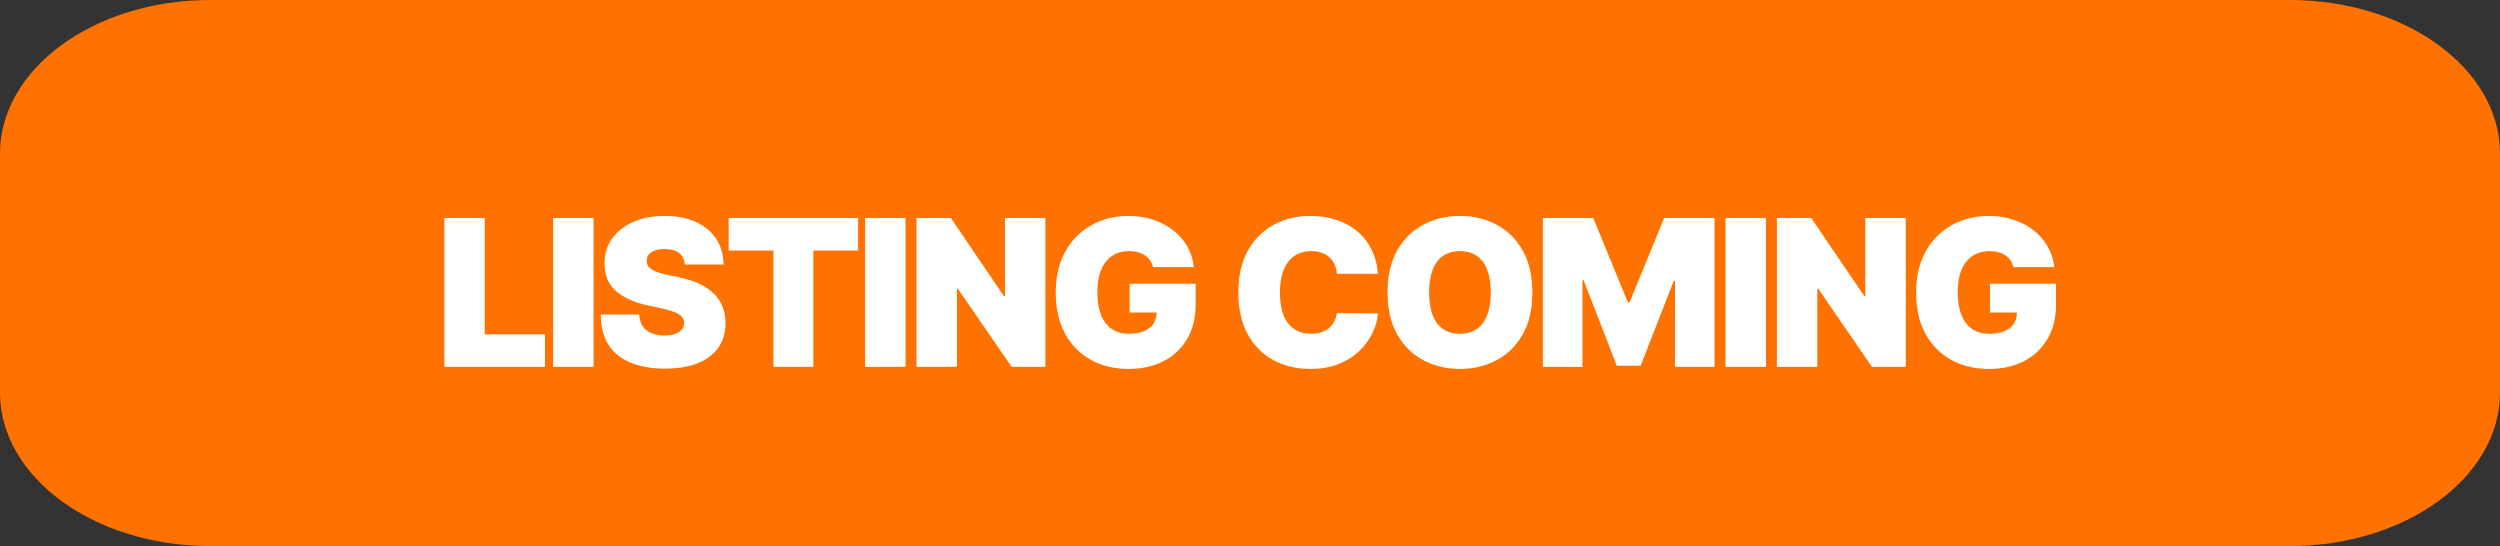 <?xml version="1.0" encoding="UTF-8"?> <svg xmlns="http://www.w3.org/2000/svg" width="293" height="64" viewBox="0 0 293 64" fill="none"><rect x="0" y="0" width="293" height="64" fill="#333333" stroke="none"/><path d="M0 18C0 8.059 11.034 0 24.645 0H268.355C281.966 0 293 8.059 293 18V46C293 55.941 281.966 64 268.355 64H24.645C11.034 64 0 55.941 0 46V18Z" fill="#FF7200"></path><path d="M52.076 43V25.546H56.815V39.182H63.871V43H52.076ZM69.566 25.546V43H64.827V25.546H69.566ZM80.26 31C80.215 30.432 80.002 29.989 79.621 29.671C79.246 29.352 78.675 29.193 77.908 29.193C77.419 29.193 77.019 29.253 76.706 29.372C76.4 29.486 76.172 29.642 76.025 29.841C75.877 30.04 75.8 30.267 75.794 30.523C75.783 30.733 75.82 30.923 75.905 31.094C75.996 31.259 76.138 31.409 76.331 31.546C76.525 31.676 76.772 31.796 77.073 31.903C77.374 32.011 77.732 32.108 78.147 32.193L79.579 32.5C80.544 32.705 81.371 32.974 82.059 33.31C82.746 33.645 83.309 34.04 83.746 34.494C84.184 34.943 84.505 35.449 84.709 36.011C84.919 36.574 85.027 37.188 85.033 37.852C85.027 39 84.74 39.972 84.172 40.767C83.604 41.562 82.792 42.168 81.735 42.582C80.684 42.997 79.419 43.205 77.942 43.205C76.425 43.205 75.101 42.98 73.971 42.531C72.846 42.082 71.971 41.392 71.346 40.46C70.726 39.523 70.414 38.324 70.408 36.864H74.908C74.936 37.398 75.07 37.847 75.309 38.21C75.547 38.574 75.882 38.849 76.314 39.037C76.752 39.224 77.272 39.318 77.874 39.318C78.38 39.318 78.803 39.256 79.144 39.131C79.485 39.006 79.743 38.832 79.919 38.611C80.096 38.389 80.186 38.136 80.192 37.852C80.186 37.585 80.098 37.352 79.928 37.153C79.763 36.949 79.49 36.767 79.11 36.608C78.729 36.443 78.215 36.29 77.567 36.148L75.829 35.773C74.283 35.438 73.064 34.878 72.172 34.094C71.286 33.304 70.846 32.227 70.851 30.864C70.846 29.756 71.141 28.787 71.738 27.957C72.34 27.122 73.172 26.472 74.235 26.006C75.303 25.54 76.527 25.307 77.908 25.307C79.317 25.307 80.536 25.543 81.564 26.014C82.593 26.486 83.385 27.151 83.942 28.009C84.505 28.861 84.789 29.858 84.794 31H80.26ZM85.398 29.364V25.546H100.569V29.364H95.319V43H90.648V29.364H85.398ZM106.131 25.546V43H101.392V25.546H106.131ZM122.519 25.546V43H118.564L112.257 33.83H112.155V43H107.417V25.546H111.439L117.644 34.682H117.78V25.546H122.519ZM135.136 31.307C135.062 31.006 134.945 30.741 134.786 30.514C134.627 30.281 134.428 30.085 134.19 29.926C133.957 29.761 133.684 29.639 133.371 29.56C133.065 29.474 132.726 29.432 132.357 29.432C131.562 29.432 130.883 29.622 130.32 30.003C129.763 30.384 129.337 30.932 129.042 31.648C128.752 32.364 128.607 33.227 128.607 34.239C128.607 35.261 128.746 36.136 129.025 36.864C129.303 37.591 129.718 38.148 130.269 38.534C130.82 38.92 131.505 39.114 132.323 39.114C133.045 39.114 133.644 39.008 134.121 38.798C134.604 38.588 134.965 38.29 135.204 37.903C135.442 37.517 135.562 37.062 135.562 36.54L136.38 36.625H132.391V33.25H140.13V35.67C140.13 37.261 139.792 38.622 139.116 39.753C138.445 40.878 137.519 41.742 136.337 42.344C135.161 42.94 133.812 43.239 132.289 43.239C130.59 43.239 129.099 42.878 127.815 42.156C126.53 41.435 125.528 40.406 124.806 39.071C124.09 37.736 123.732 36.148 123.732 34.307C123.732 32.864 123.951 31.585 124.388 30.472C124.832 29.358 125.445 28.418 126.229 27.651C127.013 26.878 127.92 26.296 128.948 25.903C129.976 25.506 131.079 25.307 132.255 25.307C133.289 25.307 134.249 25.454 135.136 25.75C136.028 26.04 136.815 26.454 137.496 26.994C138.184 27.528 138.738 28.162 139.158 28.895C139.579 29.628 139.834 30.432 139.925 31.307H135.136ZM161.496 32.091H156.689C156.655 31.693 156.564 31.332 156.417 31.009C156.274 30.685 156.076 30.406 155.82 30.173C155.57 29.935 155.266 29.753 154.908 29.628C154.55 29.497 154.144 29.432 153.689 29.432C152.894 29.432 152.221 29.625 151.669 30.011C151.124 30.398 150.709 30.952 150.425 31.673C150.147 32.395 150.007 33.261 150.007 34.273C150.007 35.341 150.149 36.236 150.434 36.957C150.723 37.673 151.141 38.213 151.686 38.577C152.232 38.935 152.888 39.114 153.655 39.114C154.093 39.114 154.485 39.06 154.831 38.952C155.178 38.838 155.479 38.676 155.735 38.466C155.99 38.256 156.198 38.003 156.357 37.707C156.522 37.406 156.632 37.068 156.689 36.693L161.496 36.727C161.439 37.466 161.232 38.219 160.874 38.986C160.516 39.747 160.007 40.452 159.348 41.099C158.695 41.742 157.885 42.258 156.919 42.651C155.953 43.043 154.831 43.239 153.553 43.239C151.951 43.239 150.513 42.895 149.24 42.207C147.973 41.52 146.971 40.508 146.232 39.173C145.499 37.838 145.132 36.205 145.132 34.273C145.132 32.33 145.507 30.693 146.257 29.364C147.007 28.028 148.019 27.02 149.292 26.338C150.564 25.651 151.985 25.307 153.553 25.307C154.655 25.307 155.669 25.457 156.596 25.759C157.522 26.06 158.334 26.5 159.033 27.079C159.732 27.653 160.294 28.361 160.721 29.202C161.147 30.043 161.405 31.006 161.496 32.091ZM179.595 34.273C179.595 36.216 179.217 37.855 178.462 39.19C177.706 40.52 176.686 41.528 175.402 42.216C174.118 42.898 172.686 43.239 171.106 43.239C169.515 43.239 168.078 42.895 166.794 42.207C165.515 41.514 164.498 40.503 163.743 39.173C162.993 37.838 162.618 36.205 162.618 34.273C162.618 32.33 162.993 30.693 163.743 29.364C164.498 28.028 165.515 27.02 166.794 26.338C168.078 25.651 169.515 25.307 171.106 25.307C172.686 25.307 174.118 25.651 175.402 26.338C176.686 27.02 177.706 28.028 178.462 29.364C179.217 30.693 179.595 32.33 179.595 34.273ZM174.72 34.273C174.72 33.227 174.581 32.347 174.302 31.631C174.03 30.909 173.623 30.364 173.084 29.994C172.55 29.619 171.89 29.432 171.106 29.432C170.322 29.432 169.66 29.619 169.121 29.994C168.587 30.364 168.18 30.909 167.902 31.631C167.629 32.347 167.493 33.227 167.493 34.273C167.493 35.318 167.629 36.202 167.902 36.923C168.18 37.639 168.587 38.185 169.121 38.56C169.66 38.929 170.322 39.114 171.106 39.114C171.89 39.114 172.55 38.929 173.084 38.56C173.623 38.185 174.03 37.639 174.302 36.923C174.581 36.202 174.72 35.318 174.72 34.273ZM180.827 25.546H186.725L190.782 35.432H190.987L195.043 25.546H200.941V43H196.305V32.909H196.168L192.282 42.864H189.487L185.6 32.841H185.464V43H180.827V25.546ZM206.966 25.546V43H202.227V25.546H206.966ZM223.354 25.546V43H219.399L213.092 33.83H212.99V43H208.251V25.546H212.274L218.479 34.682H218.615V25.546H223.354ZM235.97 31.307C235.896 31.006 235.78 30.741 235.621 30.514C235.462 30.281 235.263 30.085 235.024 29.926C234.791 29.761 234.519 29.639 234.206 29.56C233.899 29.474 233.561 29.432 233.192 29.432C232.396 29.432 231.717 29.622 231.155 30.003C230.598 30.384 230.172 30.932 229.876 31.648C229.587 32.364 229.442 33.227 229.442 34.239C229.442 35.261 229.581 36.136 229.859 36.864C230.138 37.591 230.553 38.148 231.104 38.534C231.655 38.92 232.34 39.114 233.158 39.114C233.879 39.114 234.479 39.008 234.956 38.798C235.439 38.588 235.8 38.29 236.038 37.903C236.277 37.517 236.396 37.062 236.396 36.54L237.215 36.625H233.226V33.25H240.965V35.67C240.965 37.261 240.626 38.622 239.95 39.753C239.28 40.878 238.354 41.742 237.172 42.344C235.996 42.94 234.646 43.239 233.124 43.239C231.425 43.239 229.933 42.878 228.649 42.156C227.365 41.435 226.362 40.406 225.641 39.071C224.925 37.736 224.567 36.148 224.567 34.307C224.567 32.864 224.786 31.585 225.223 30.472C225.666 29.358 226.28 28.418 227.064 27.651C227.848 26.878 228.754 26.296 229.783 25.903C230.811 25.506 231.913 25.307 233.09 25.307C234.124 25.307 235.084 25.454 235.97 25.75C236.862 26.04 237.649 26.454 238.331 26.994C239.019 27.528 239.573 28.162 239.993 28.895C240.413 29.628 240.669 30.432 240.76 31.307H235.97Z" fill="white"></path></svg> 